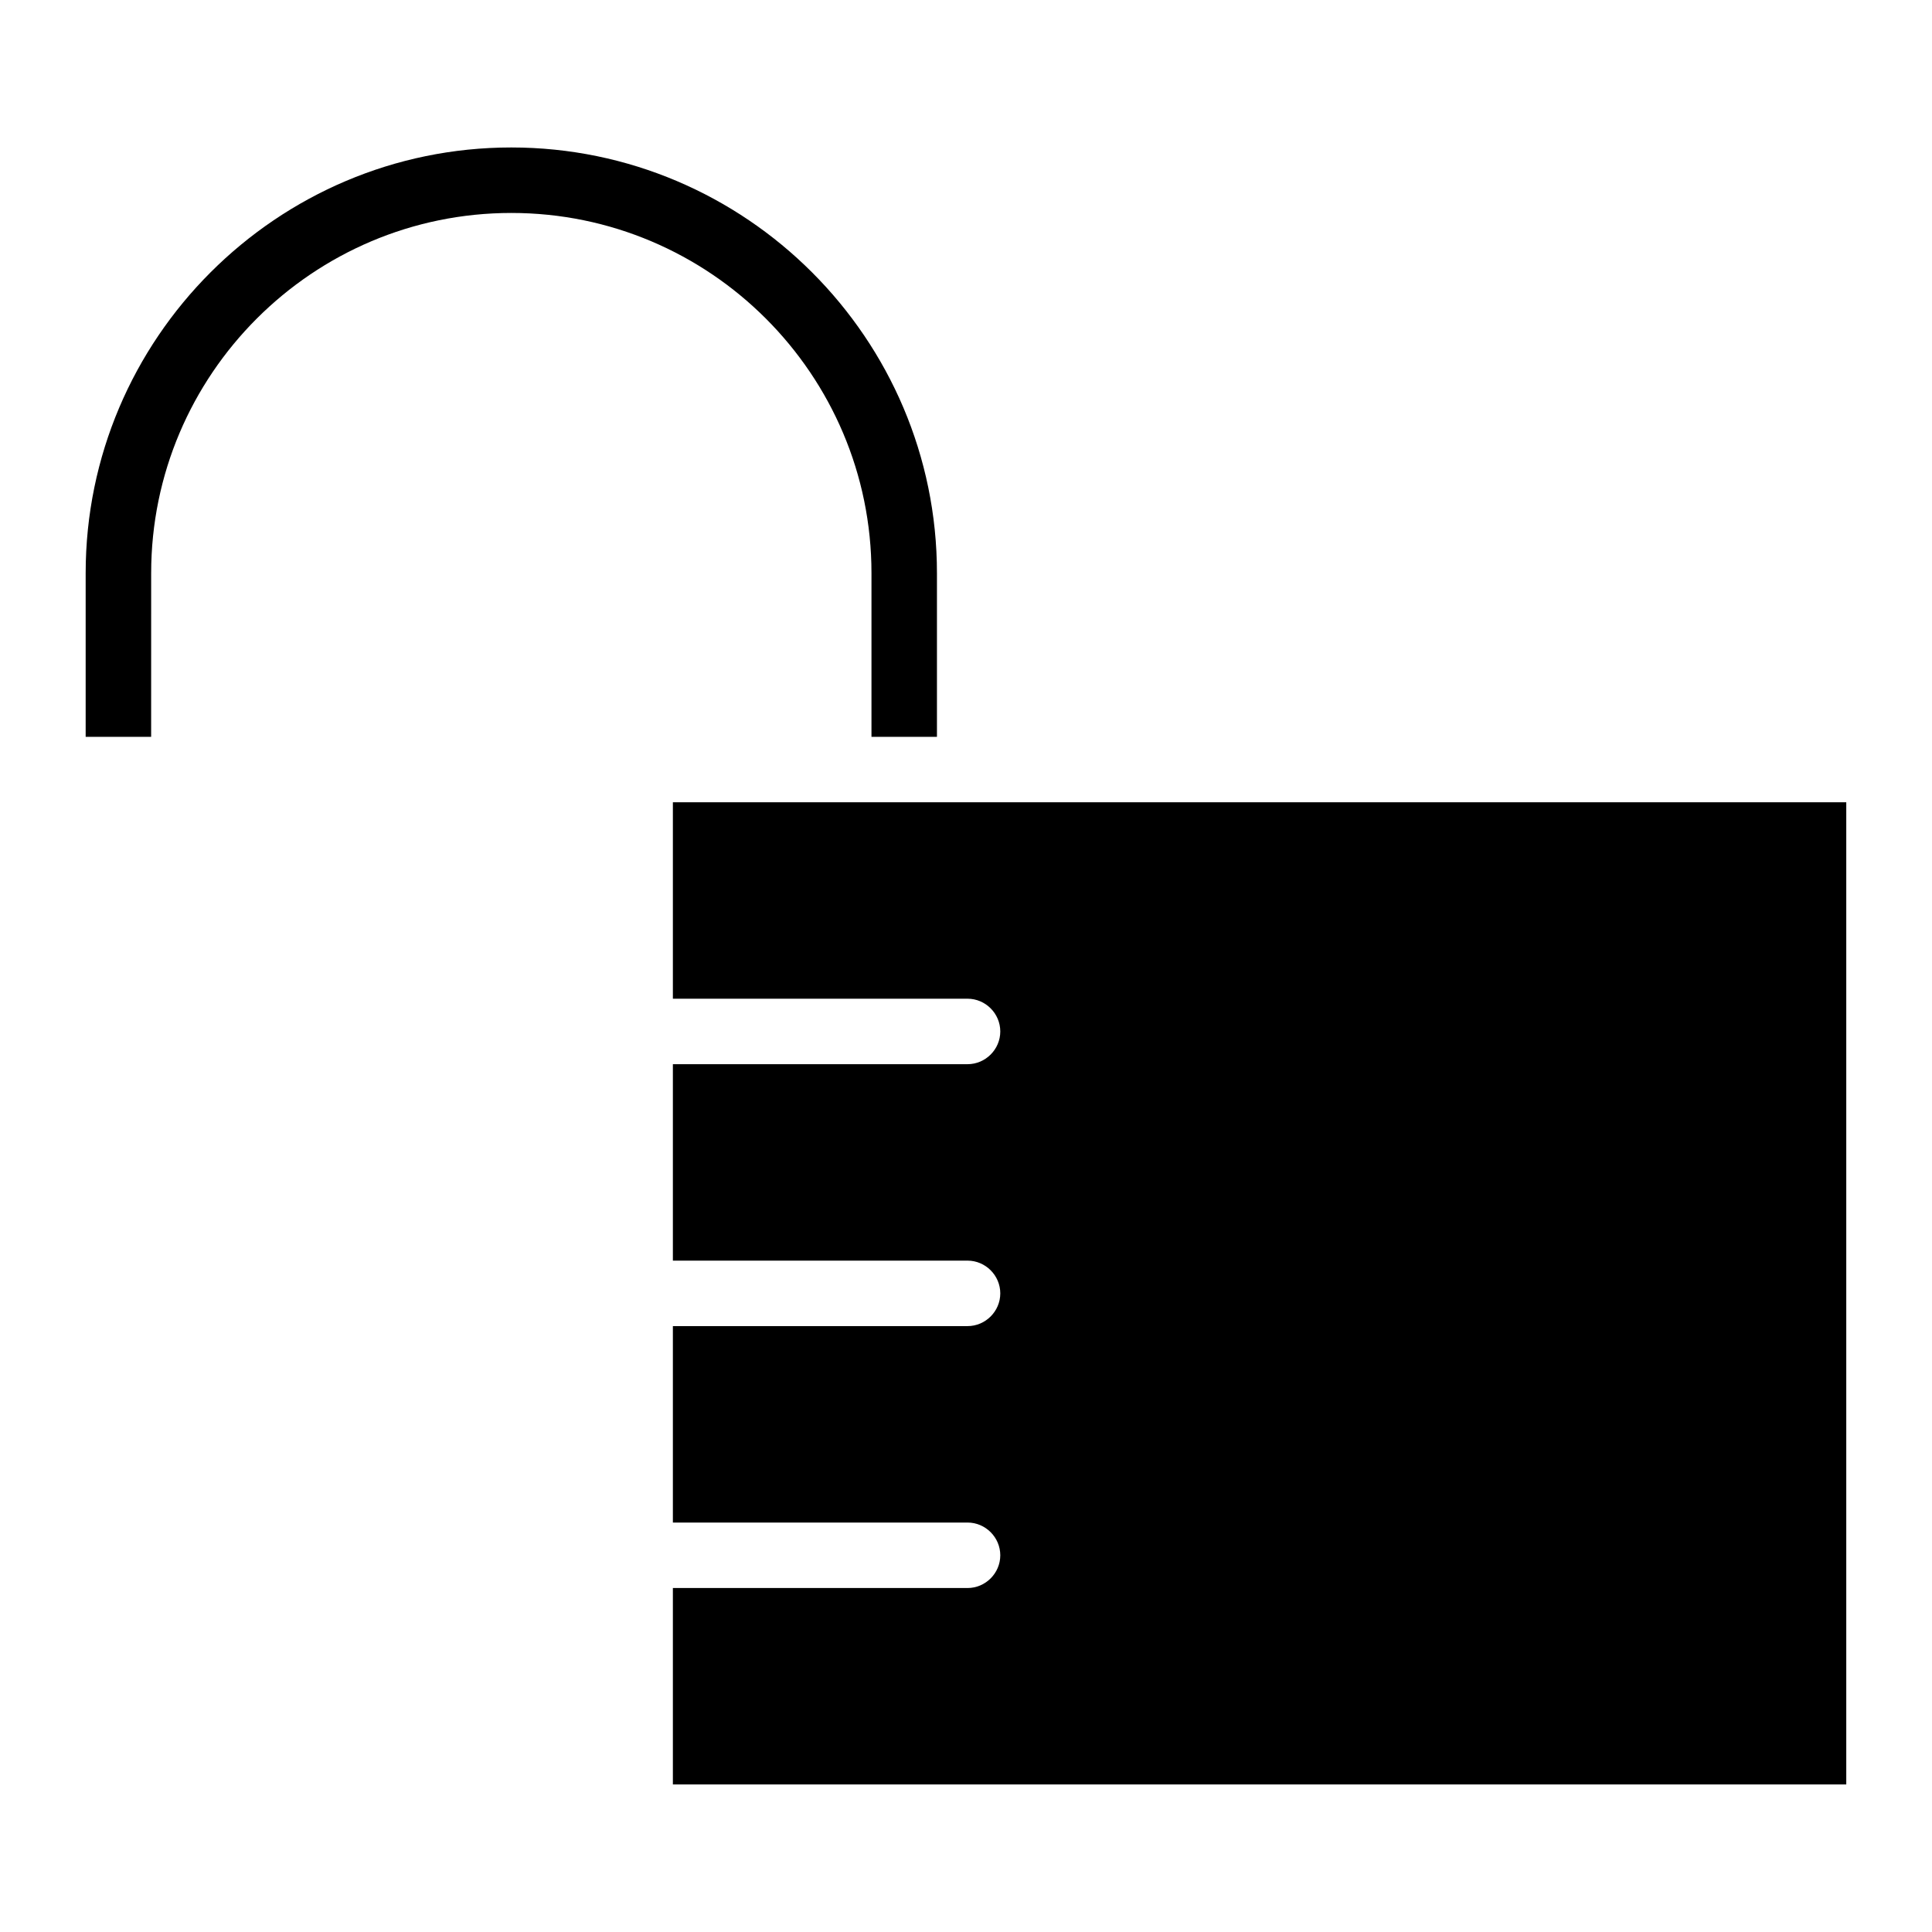 <?xml version="1.0" encoding="UTF-8"?>
<!-- Uploaded to: SVG Repo, www.svgrepo.com, Generator: SVG Repo Mixer Tools -->
<svg fill="#000000" width="800px" height="800px" version="1.1" viewBox="144 144 512 512" xmlns="http://www.w3.org/2000/svg">
 <g>
  <path d="m572.55 356.61h-250.23v52.059h78.09c4.758 0 8.676 3.918 8.676 8.676 0 4.758-3.918 8.676-8.676 8.676h-78.09v52.059h78.09c4.758 0 8.676 3.918 8.676 8.676 0 4.758-3.918 8.676-8.676 8.676h-78.09v52.059h78.09c4.758 0 8.676 3.918 8.676 8.676 0 4.758-3.918 8.676-8.676 8.676h-78.09v52.059h310.96v-260.29z"/>
  <path d="m184.06 295.88c0-52.621 42.824-95.445 95.445-95.445s95.445 42.824 95.445 95.445v43.383h17.352v-43.383c0-62.137-50.66-112.8-112.8-112.8-62.137 0-112.8 50.66-112.8 112.8v43.383h17.352z"/>
 </g>
</svg>